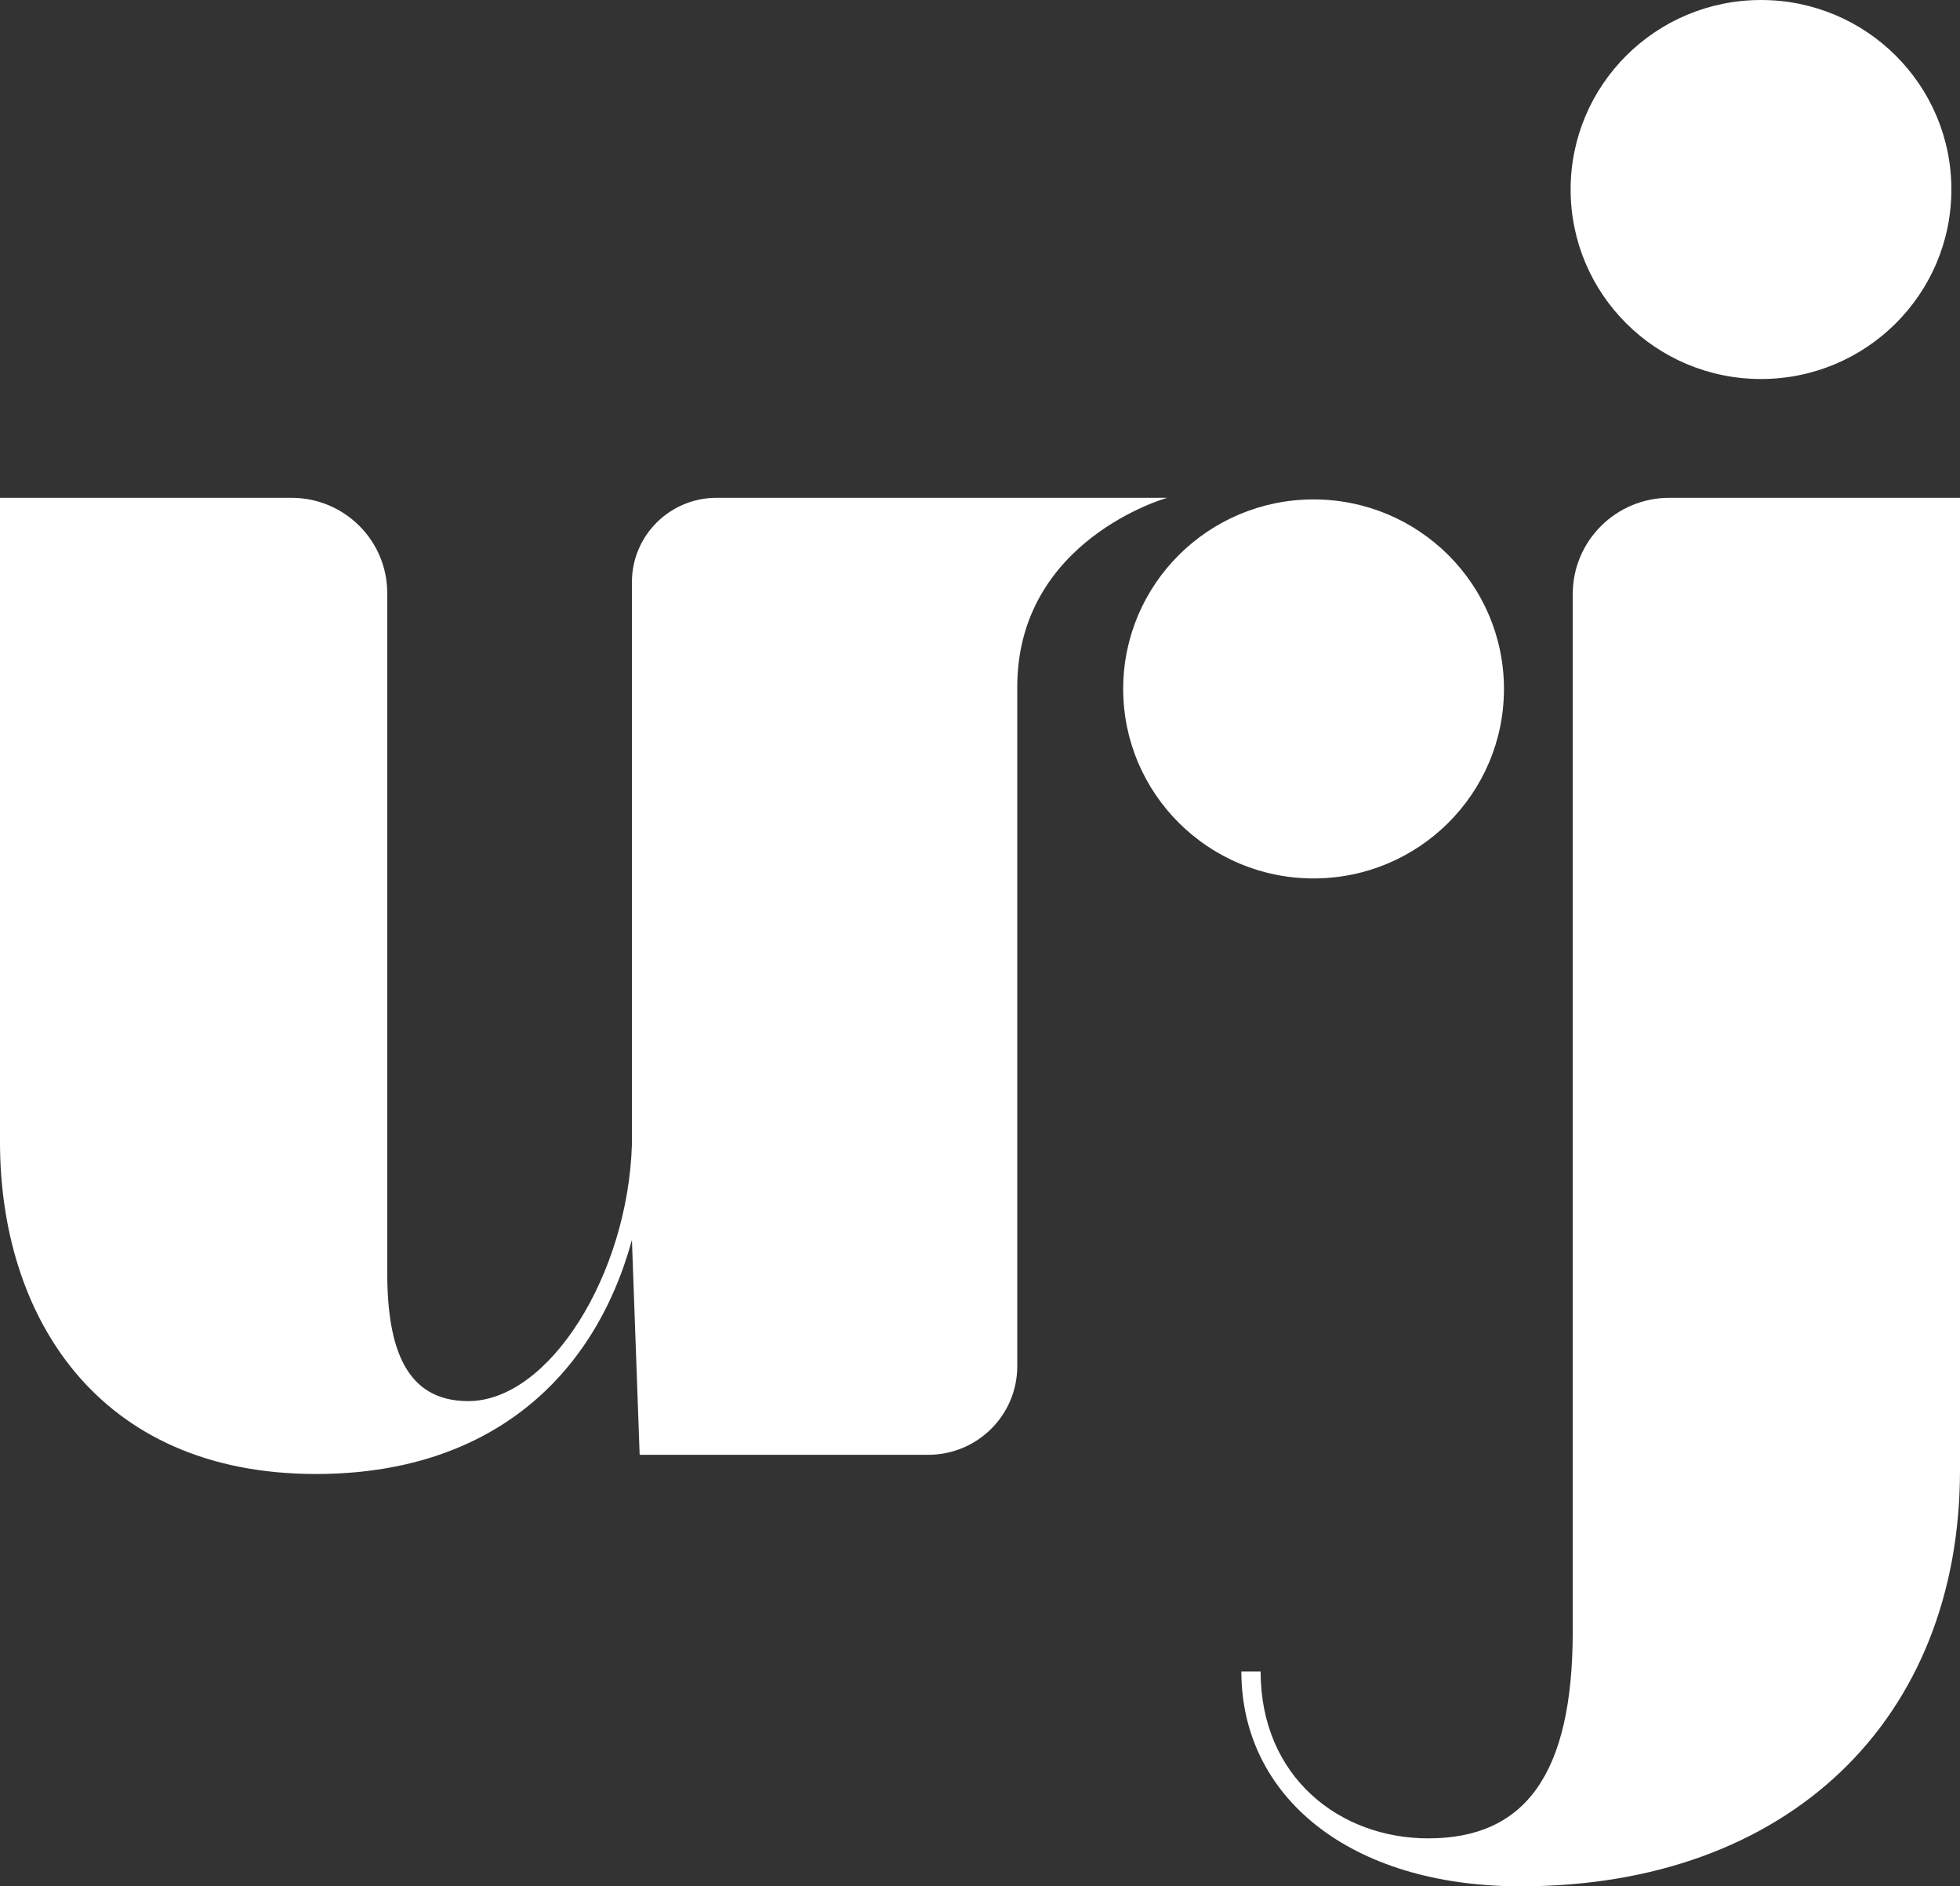 <svg width="185" height="178" viewBox="0 0 185 178" fill="none" xmlns="http://www.w3.org/2000/svg">
<rect x="0" y="0" width="185" height="178" fill="#333333" stroke="none"/>
<g clip-path="url(#clip0_22_1134)">
<path d="M96.017 64.825V128.918C96.017 133.536 92.255 137.281 87.615 137.281H60.375L59.646 117.013C56.01 130.223 46.007 139.091 29.822 139.091C9.092 139.091 0 124.07 0 107.782V46.975H27.515C32.506 46.975 36.551 51.002 36.551 55.969V120.088C36.551 127.327 38.37 132.214 44.19 132.214C51.827 132.214 59.284 120.268 59.646 107.964V54.928C59.646 50.537 63.225 46.975 67.638 46.975H110.169C110.169 46.975 96.017 50.916 96.017 64.825Z" fill="white"/>
<path d="M118.987 157.73C118.987 167.684 126.443 173.475 134.809 173.475C143.902 173.475 148.448 167.503 148.448 153.929V56.054C148.448 51.04 152.532 46.975 157.571 46.975H185V138.729C185 162.255 168.815 178 143.537 178C127.352 178 117.169 169.494 117.169 157.73" fill="white"/>
<path d="M141.955 65.01C141.955 74.885 133.909 82.892 123.985 82.892C114.061 82.892 106.015 74.885 106.015 65.01C106.015 55.133 114.061 47.127 123.985 47.127C133.909 47.127 141.955 55.133 141.955 65.01Z" fill="white"/>
<path d="M184.187 17.883C184.187 27.759 176.141 35.765 166.217 35.765C156.293 35.765 148.248 27.759 148.248 17.883C148.248 8.007 156.293 0 166.217 0C176.141 0 184.187 8.007 184.187 17.883Z" fill="white"/>
</g>
<defs>
<clipPath id="clip0_22_1134">
<rect width="185" height="178" fill="white"/>
</clipPath>
</defs>
</svg>
